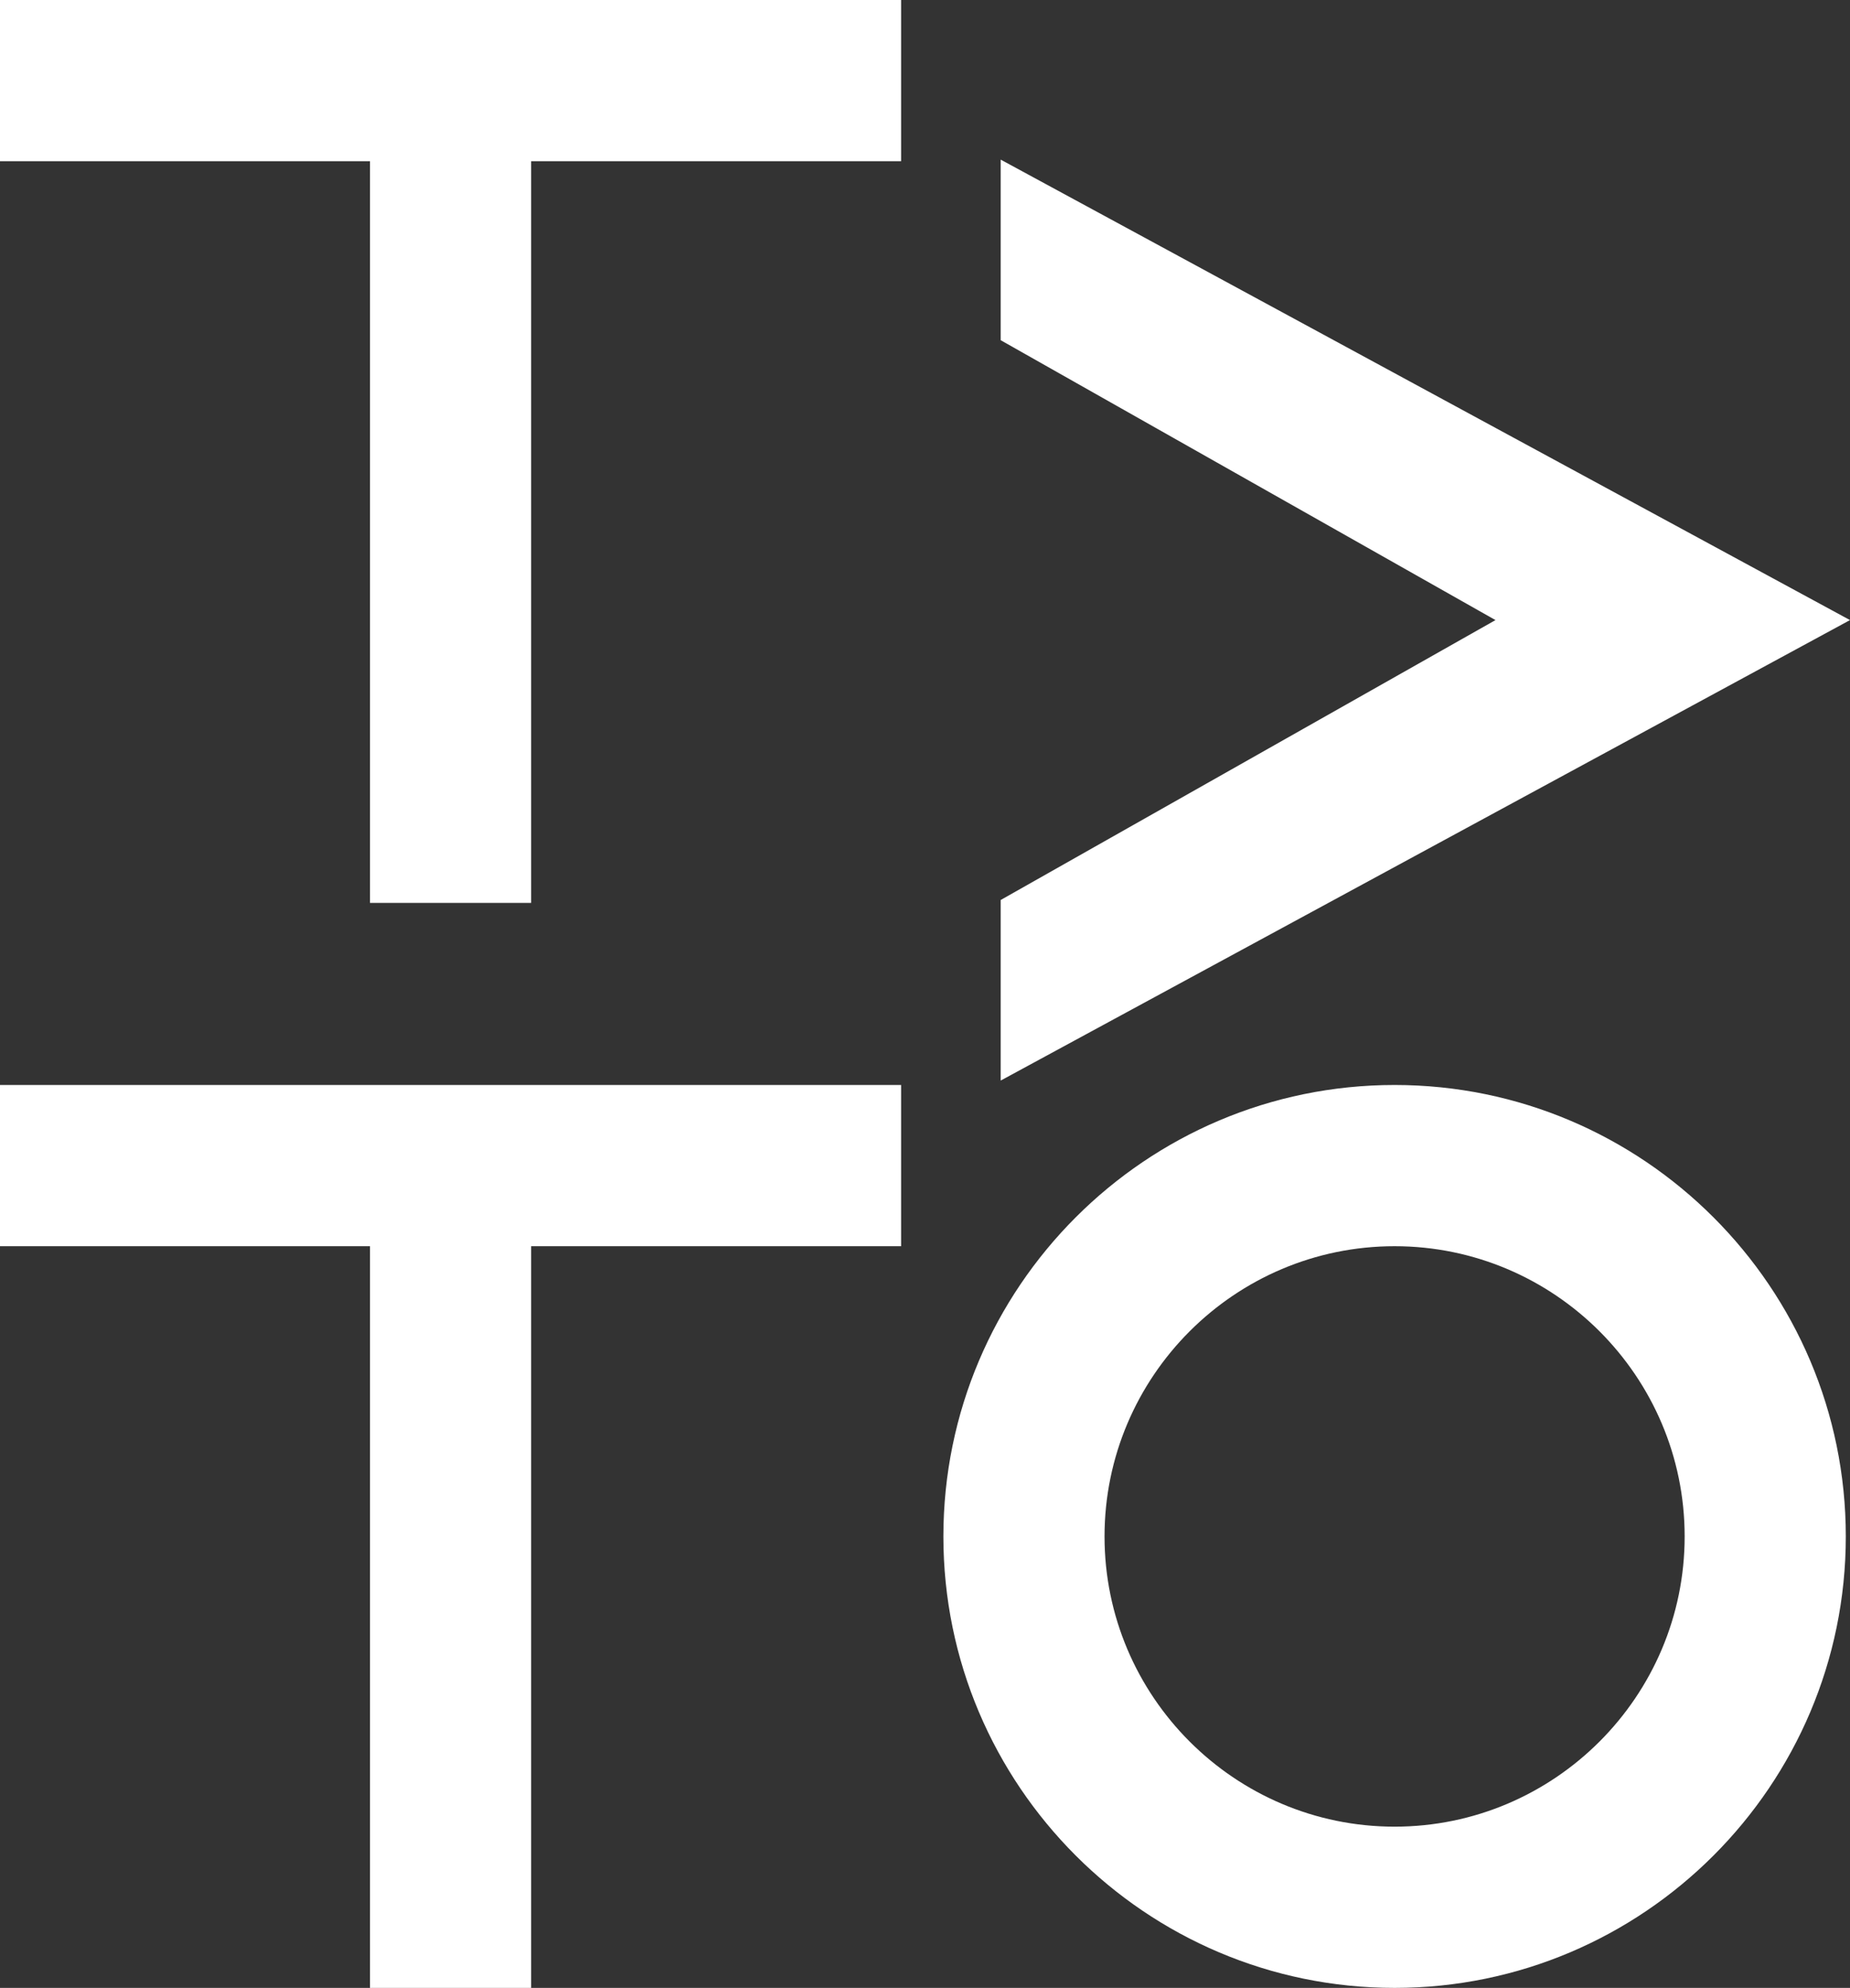 <?xml version="1.0" encoding="UTF-8"?>
<!DOCTYPE svg PUBLIC "-//W3C//DTD SVG 1.1//EN" "http://www.w3.org/Graphics/SVG/1.1/DTD/svg11.dtd">
<!-- Creator: CorelDRAW 2019 (64 Bit) -->
<svg xmlns="http://www.w3.org/2000/svg" xml:space="preserve" width="66.067mm" height="70.952mm" version="1.1" style="shape-rendering:geometricPrecision; text-rendering:geometricPrecision; image-rendering:optimizeQuality; fill-rule:evenodd; clip-rule:evenodd"
viewBox="0 0 1928.71 2071.32"
 xmlns:xlink="http://www.w3.org/1999/xlink">
 <rect x="0" y="0" width="1928.71" height="2071.32" fill="#333333" stroke="none"/>
 <defs>
  <style type="text/css">
   <![CDATA[
    .fil0 {fill:white;fill-rule:nonzero}
   ]]>
  </style>
 </defs>
 <g id="Camada_x0020_1">
  <path class="fil0" d="M-0 0l0 168 385.73 0 0 772.8 168 0 0 -772.8 385.72 0 0 -168 -939.46 0zm1043.27 354.48l515.84 291.64 -515.84 291.65 0 188.15 885.44 -479.8 -885.44 -479.8 0 188.16zm-1043.27 776.04l0 168 385.73 0 0 772.8 168 0 0 -772.8 385.72 0 0 -168 -939.46 0zm1453.93 0c-259.4,0 -470.41,211.03 -470.41,470.42 0,259.38 211.01,470.39 470.41,470.39 259.4,0 470.41,-211 470.41,-470.39 0,-259.39 -211.01,-470.42 -470.41,-470.42zm0 772.8c-166.66,0 -302.4,-135.74 -302.4,-302.39 0,-166.67 135.74,-302.42 302.4,-302.42 166.65,0 302.4,135.74 302.4,302.42 0,166.64 -135.74,302.39 -302.4,302.39z"/>
 </g>
</svg>
